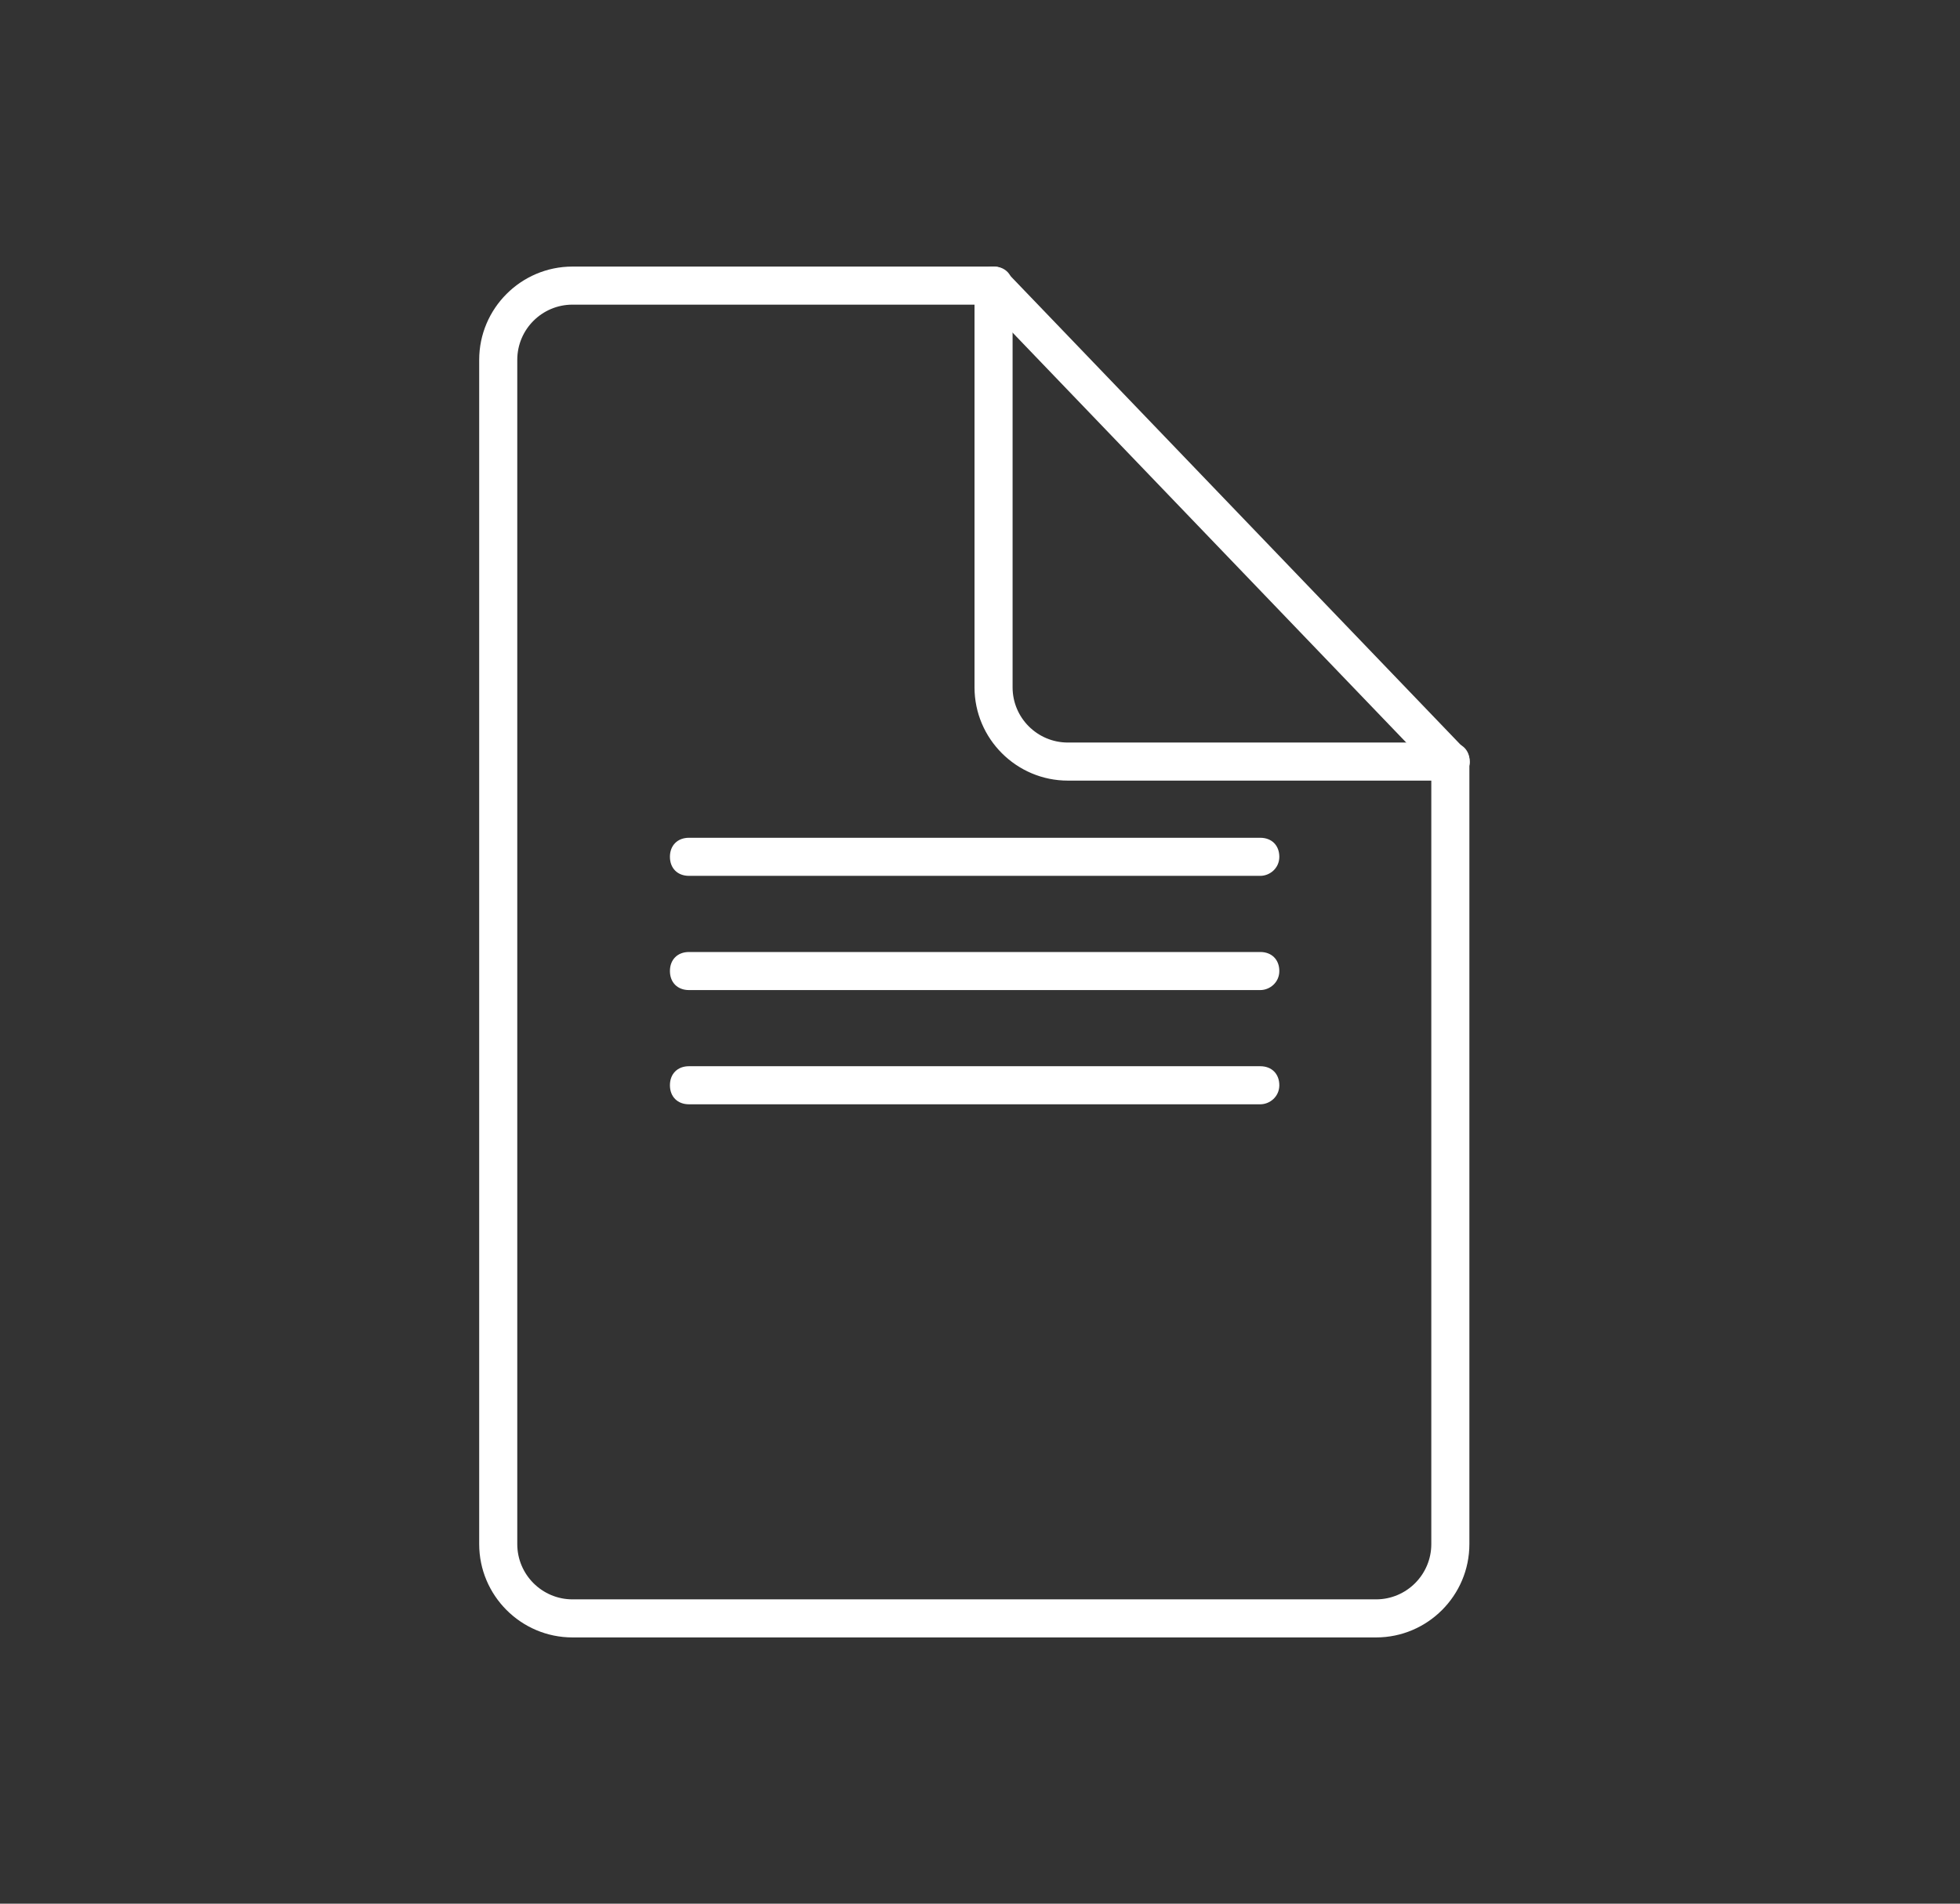 <?xml version="1.0" encoding="UTF-8"?> <svg xmlns="http://www.w3.org/2000/svg" width="35" height="34" viewBox="0 0 35 34" fill="none"><rect x="0" y="0" width="35" height="34" fill="#333333" stroke="none"/><path d="M24.573 29.245H10.223C9.305 29.245 8.557 28.497 8.557 27.578V6.427C8.557 5.509 9.305 4.761 10.223 4.761H17.738V5.441H10.223C9.679 5.441 9.237 5.883 9.237 6.427V27.578C9.237 28.122 9.679 28.565 10.223 28.565H24.573C25.117 28.565 25.559 28.122 25.559 27.578V13.602H26.239V27.578C26.239 28.497 25.491 29.245 24.573 29.245Z" fill="white"></path><path d="M25.904 13.942H19.069C18.151 13.942 17.402 13.194 17.402 12.276V5.101C17.402 4.897 17.538 4.761 17.742 4.761C17.946 4.761 18.082 4.897 18.082 5.101V12.276C18.082 12.82 18.524 13.262 19.069 13.262H25.904C26.108 13.262 26.244 13.398 26.244 13.602C26.244 13.806 26.108 13.942 25.904 13.942Z" fill="white"></path><path d="M25.904 13.942C25.802 13.942 25.734 13.908 25.666 13.84L17.504 5.339C17.368 5.203 17.368 4.999 17.504 4.863C17.64 4.726 17.844 4.726 17.98 4.863L26.142 13.364C26.278 13.5 26.278 13.704 26.142 13.84C26.074 13.908 25.972 13.942 25.904 13.942Z" fill="white"></path><path d="M22.505 19.723H12.303C12.099 19.723 11.963 19.587 11.963 19.383C11.963 19.179 12.099 19.043 12.303 19.043H22.505C22.709 19.043 22.845 19.179 22.845 19.383C22.845 19.587 22.675 19.723 22.505 19.723Z" fill="white"></path><path d="M22.505 17.683H12.303C12.099 17.683 11.963 17.547 11.963 17.343C11.963 17.139 12.099 17.003 12.303 17.003H22.505C22.709 17.003 22.845 17.139 22.845 17.343C22.845 17.547 22.675 17.683 22.505 17.683Z" fill="white"></path><path d="M22.505 15.643H12.303C12.099 15.643 11.963 15.507 11.963 15.303C11.963 15.099 12.099 14.963 12.303 14.963H22.505C22.709 14.963 22.845 15.099 22.845 15.303C22.845 15.507 22.675 15.643 22.505 15.643Z" fill="white"></path></svg> 